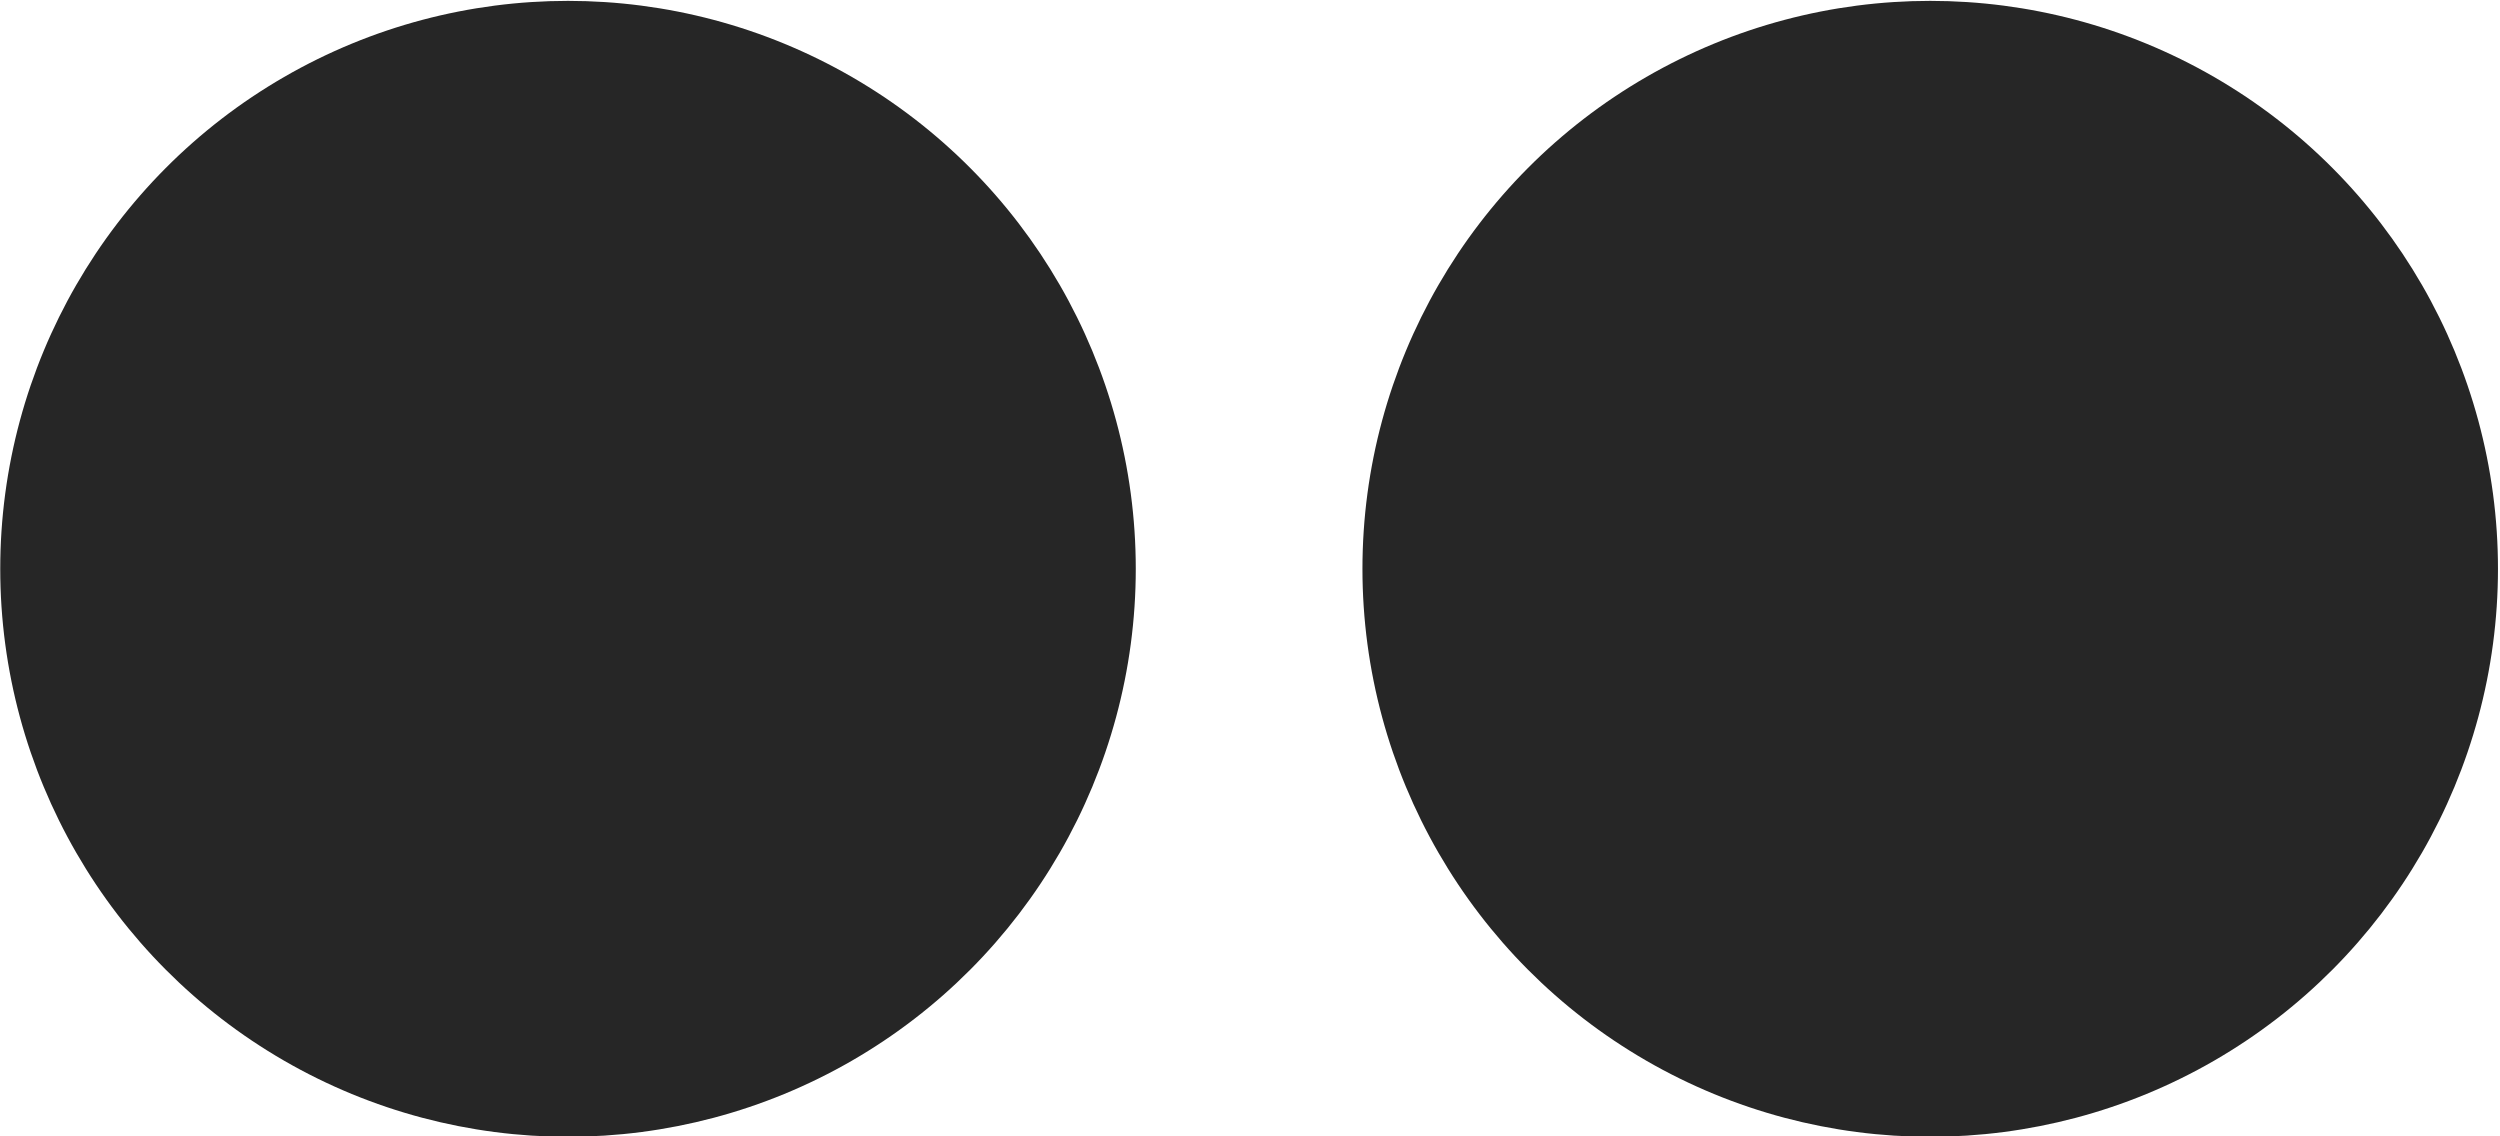 <svg style="fill-rule:evenodd;clip-rule:evenodd;stroke-linejoin:round;stroke-miterlimit:2;" xml:space="preserve" xmlns:xlink="http://www.w3.org/1999/xlink" xmlns="http://www.w3.org/2000/svg" version="1.1" viewBox="0 0 913 415" height="100%" width="100%">
    <g transform="matrix(11.927,2.46492e-19,2.46492e-19,11.931,-14334.9,-2603.95)">
        <g transform="matrix(-4.167,0,0,4.167,1464.19,-63.724)">
            <circle style="fill:rgb(38,38,38);" r="4.172" cy="71.847" cx="58.774"></circle>
        </g>
        <g transform="matrix(-4.167,0,0,4.167,1547.62,-63.724)">
            <circle style="fill:rgb(38,38,38);" r="4.172" cy="71.847" cx="68.786"></circle>
        </g>
    </g>
</svg>
